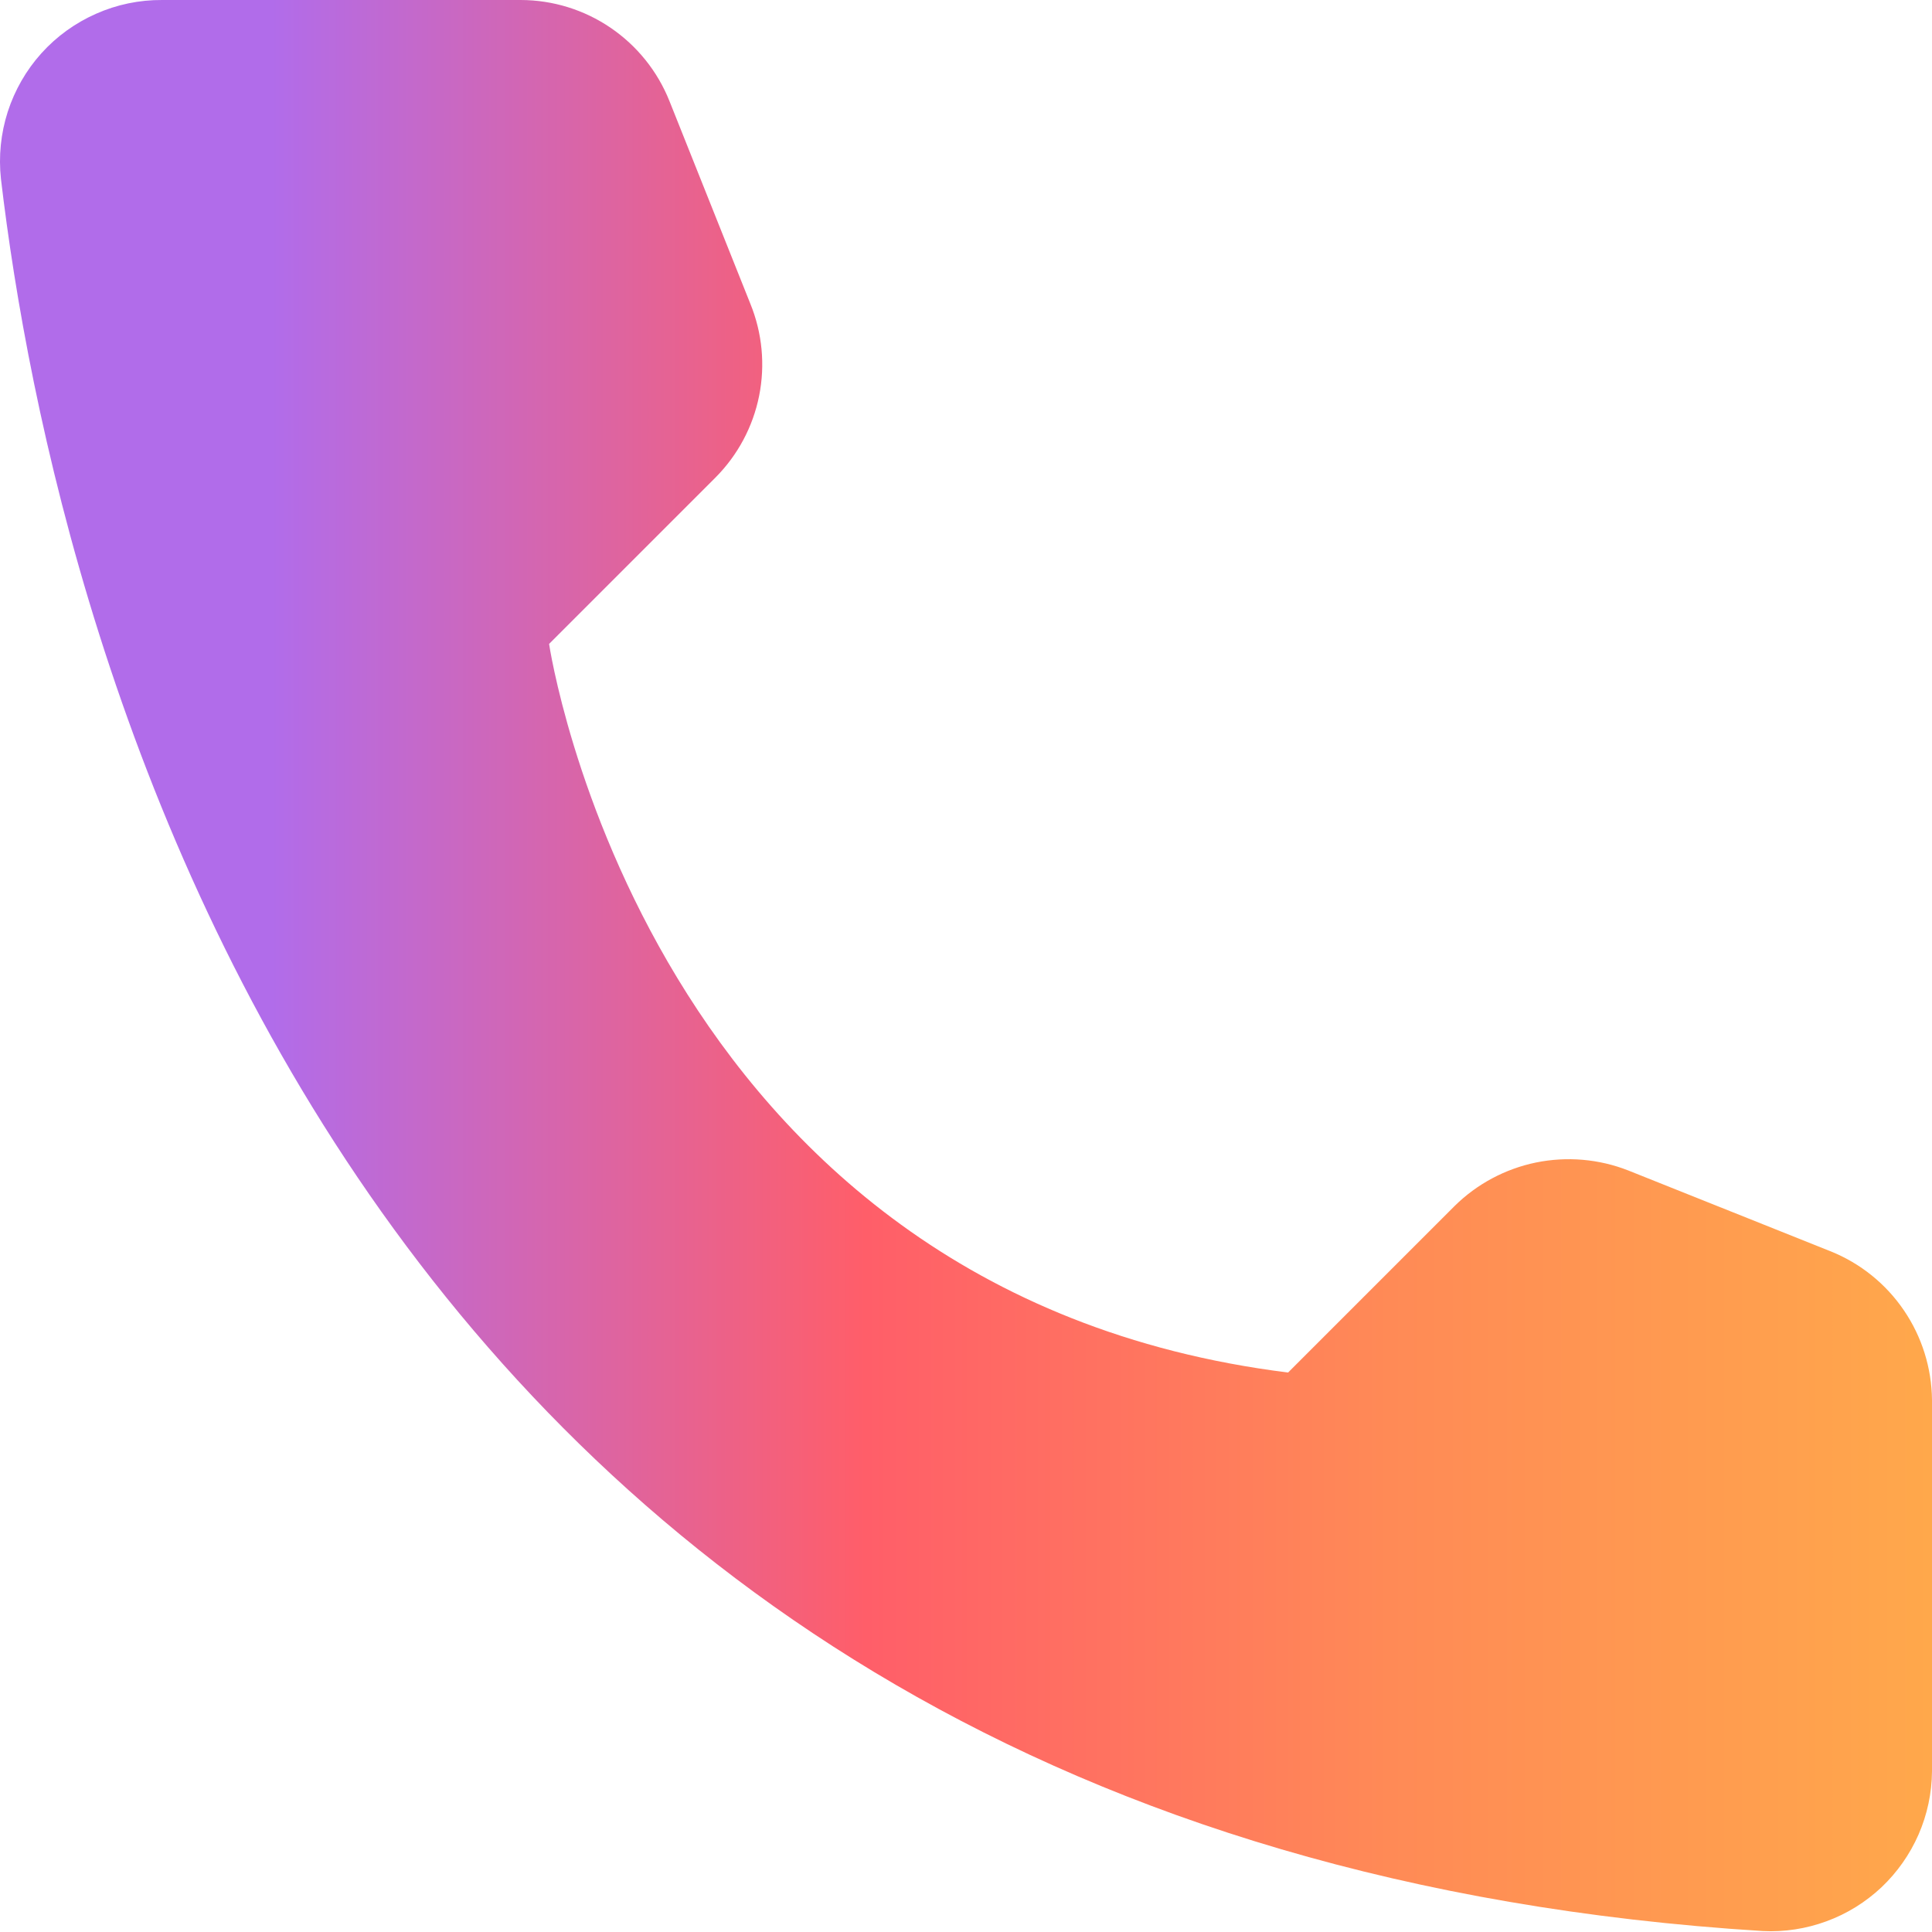 <svg xmlns="http://www.w3.org/2000/svg" width="24" height="24" viewBox="0 0 24 24" fill="none">
    <path d="M16.001 17.05L18.068 14.983C18.346 14.708 18.698 14.52 19.081 14.441C19.465 14.363 19.863 14.397 20.227 14.54L22.745 15.546C23.113 15.695 23.429 15.95 23.652 16.279C23.875 16.607 23.996 16.994 24 17.391V22.004C23.998 22.274 23.941 22.541 23.833 22.789C23.725 23.036 23.568 23.259 23.372 23.445C23.175 23.63 22.943 23.774 22.689 23.867C22.436 23.96 22.166 24.002 21.896 23.988C4.247 22.89 0.686 7.944 0.012 2.224C-0.019 1.943 0.01 1.658 0.096 1.389C0.183 1.12 0.325 0.872 0.514 0.662C0.703 0.452 0.935 0.285 1.193 0.171C1.452 0.056 1.732 -0.002 2.014 3.77059e-05H6.471C6.868 0.001 7.256 0.121 7.585 0.345C7.914 0.569 8.168 0.885 8.316 1.255L9.321 3.773C9.469 4.136 9.507 4.534 9.43 4.918C9.353 5.302 9.164 5.655 8.888 5.932L6.821 7.999C6.821 7.999 8.011 16.053 16.001 17.05Z" fill="url(#paint0_linear_682_12246)"/>
    <defs>
      <linearGradient id="paint0_linear_682_12246" x1="-1.21229e-07" y1="11.958" x2="24" y2="11.958" gradientUnits="userSpaceOnUse">
        <stop offset="0.141" stop-color="#B16CEA"/>
        <stop offset="0.448" stop-color="#FF5E69"/>
        <stop offset="0.719" stop-color="#FF8A56"/>
        <stop offset="1" stop-color="#FFA84B"/>
      </linearGradient>
    </defs>
  </svg>